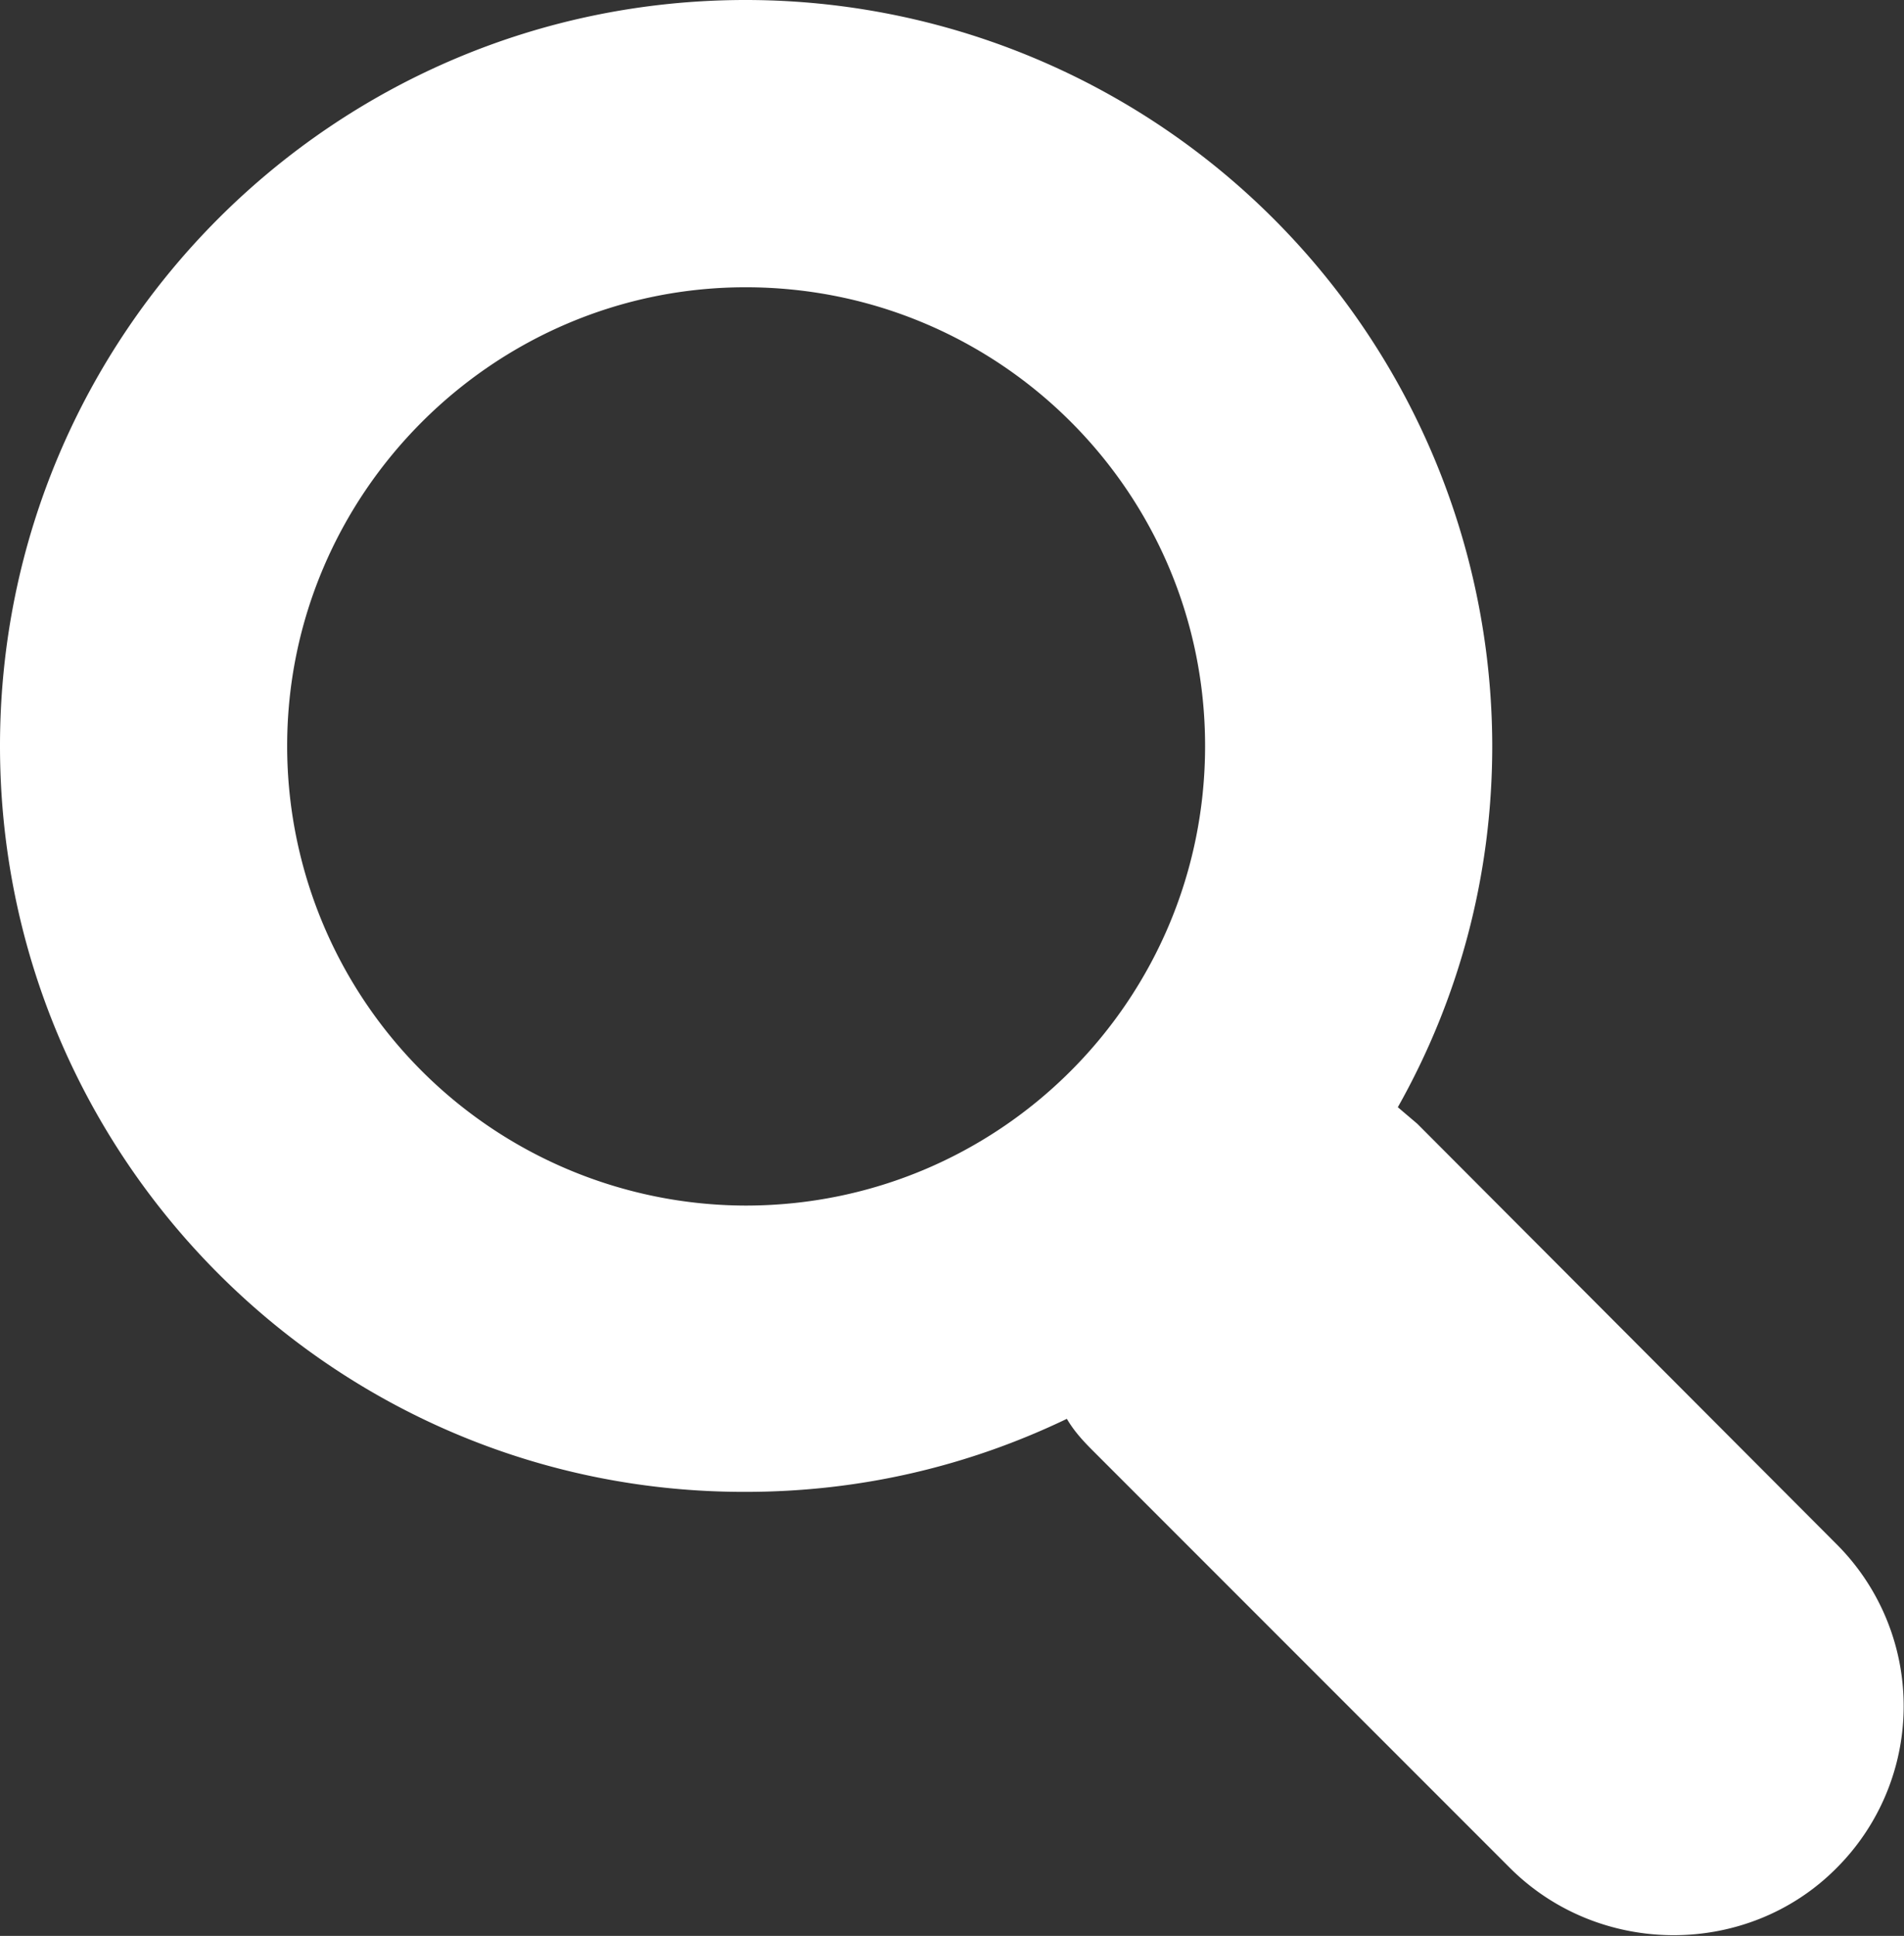 <svg xmlns="http://www.w3.org/2000/svg" viewBox="0 0 19.56 19.88" xmlns:v="https://vecta.io/nano"><rect x="0" y="0" width="19.56" height="19.88" fill="#333333" stroke="none"/><path d="M7.66 0a7.67 7.67 0 0 1 7.67 7.66c0 1.35-.35 2.61-.97 3.71l.2.17 4.3 4.31a2.35 2.35 0 0 1 0 3.34c-.91.91-2.42.91-3.34 0l-4.3-4.3c-.1-.1-.19-.2-.26-.32-1 .48-2.11.75-3.3.75C3.43 15.33 0 11.89 0 7.66S3.43 0 7.66 0zm0 2.95c2.61 0 4.72 2.11 4.72 4.71 0 2.61-2.11 4.72-4.72 4.72a4.72 4.72 0 0 1-4.71-4.72c0-2.59 2.12-4.71 4.71-4.71z" fill-rule="evenodd" fill="#fff"/></svg>